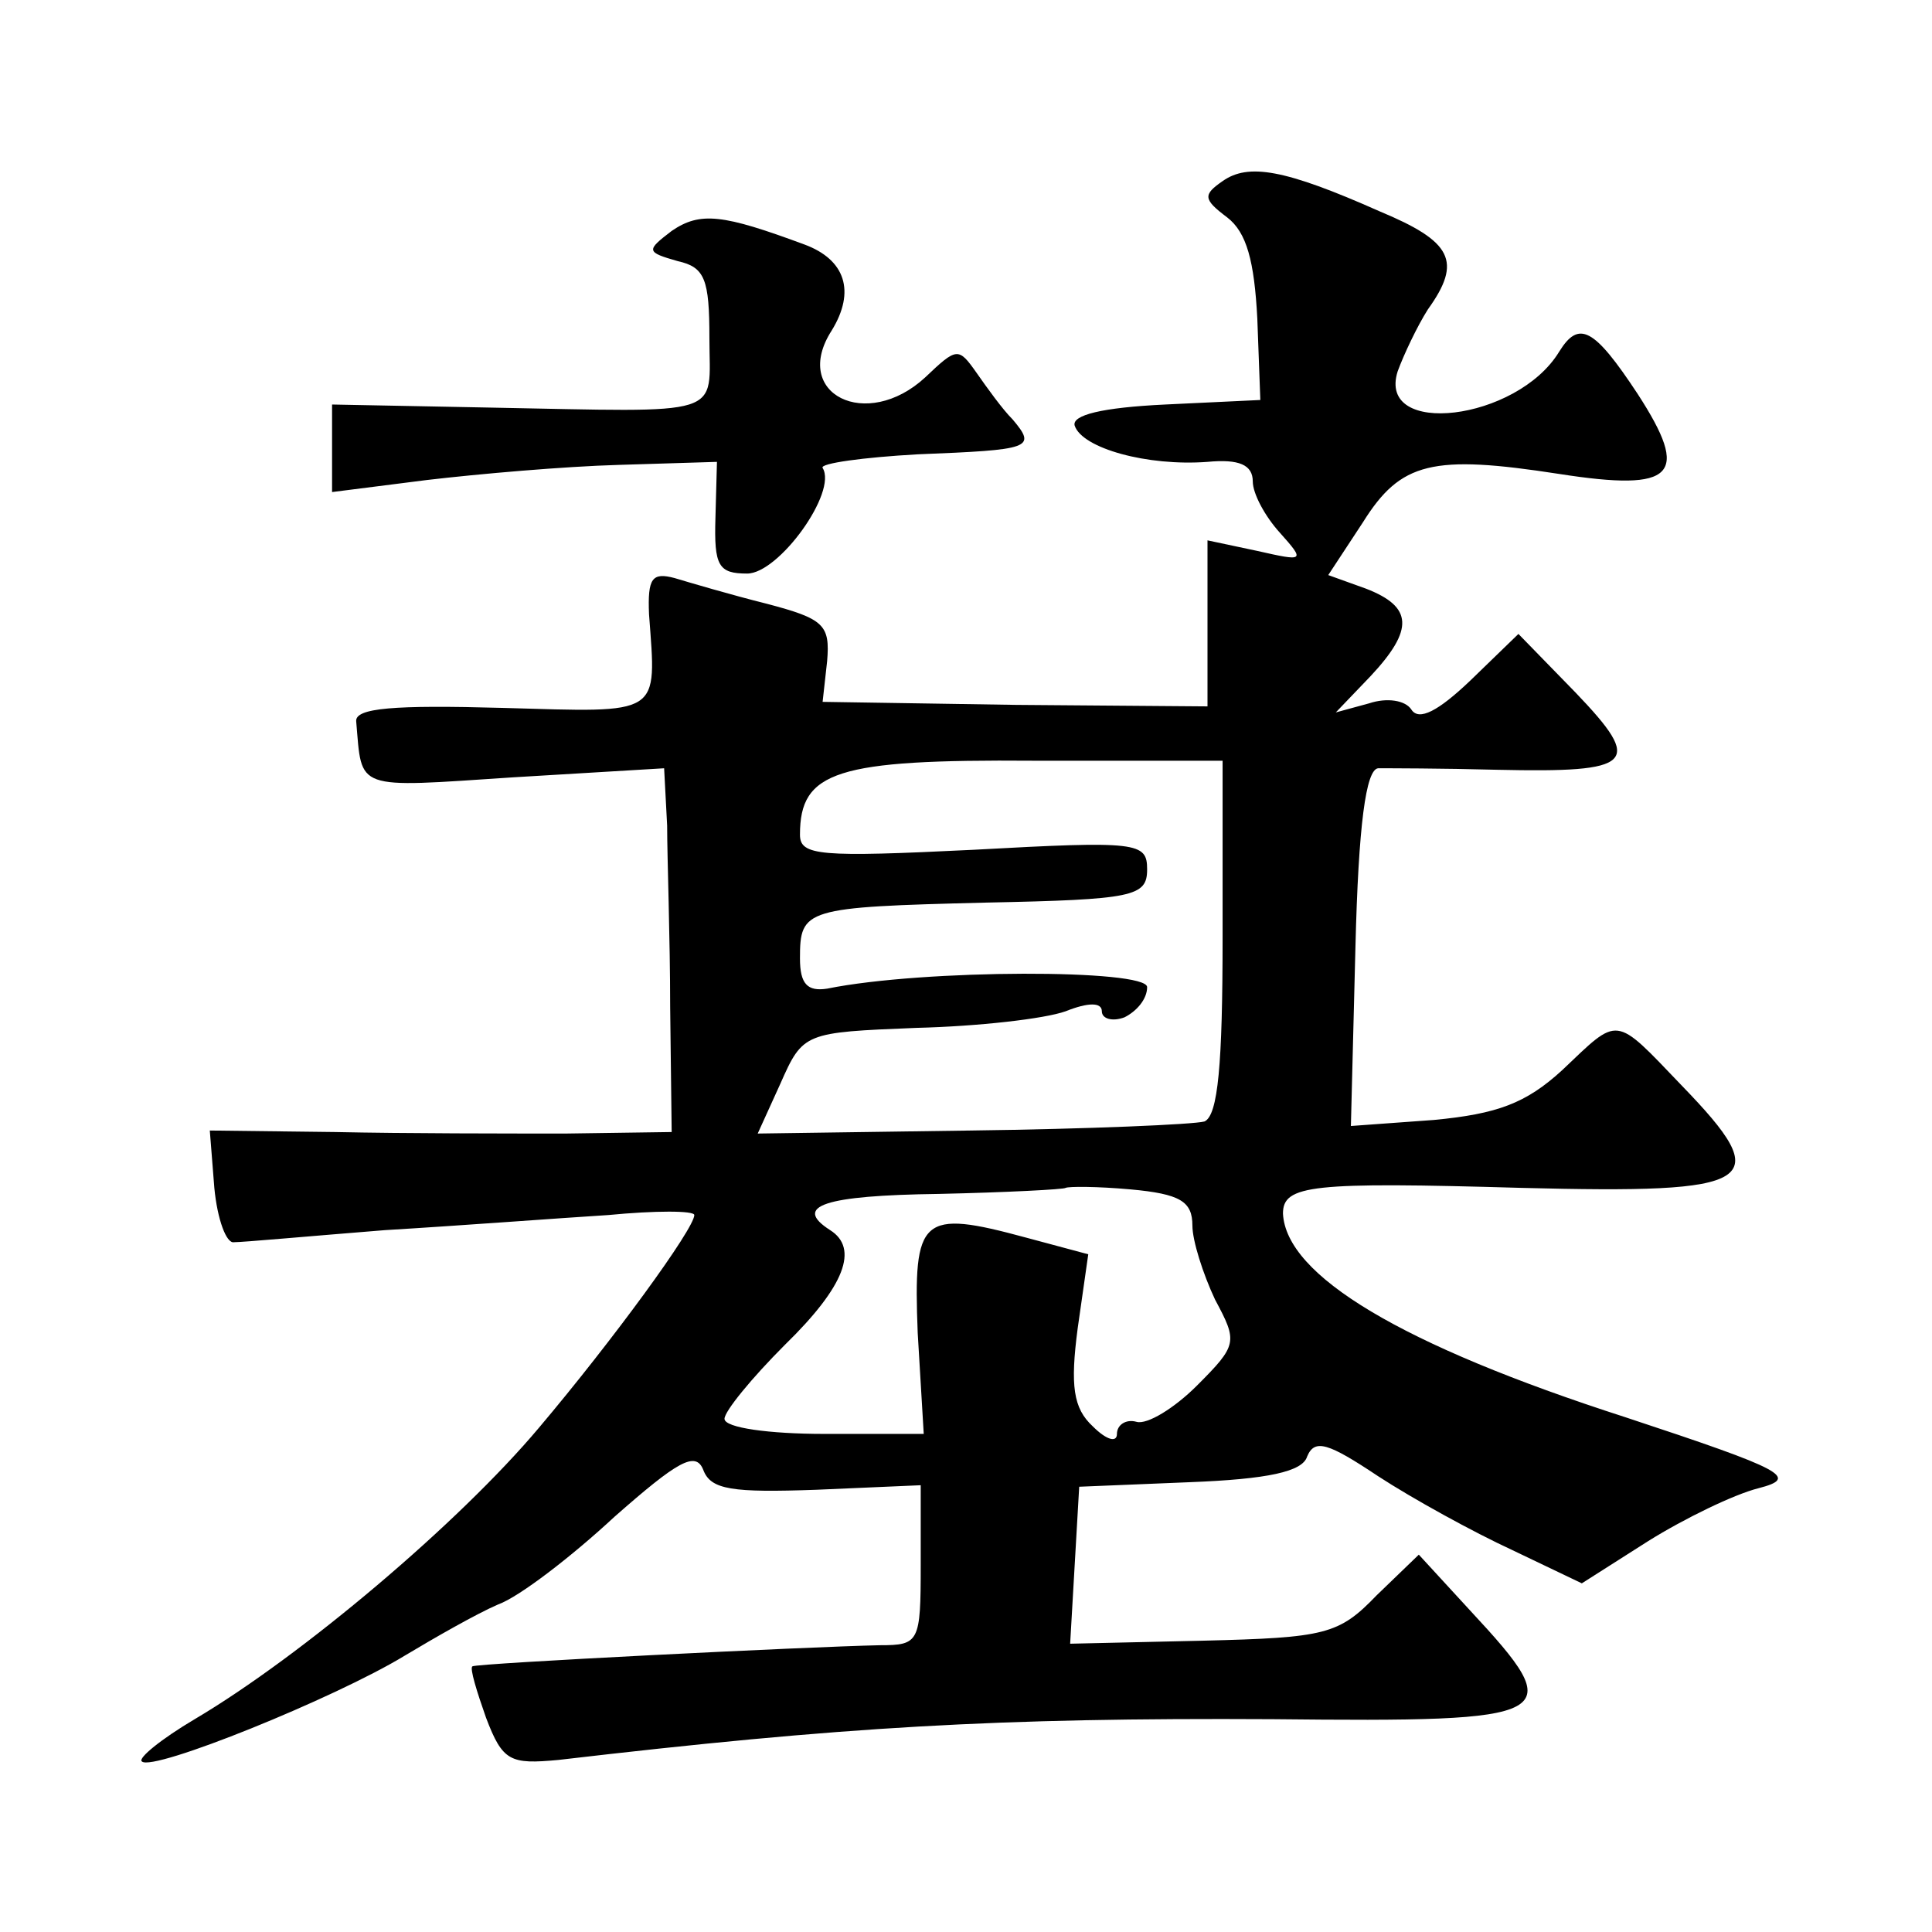 <?xml version="1.0" standalone="no"?>
<!DOCTYPE svg PUBLIC "-//W3C//DTD SVG 20010904//EN"
 "http://www.w3.org/TR/2001/REC-SVG-20010904/DTD/svg10.dtd">
<svg version="1.0" xmlns="http://www.w3.org/2000/svg"
 width="128pt" height="128pt" viewBox="0 0 128 128"
 preserveAspectRatio="xMidYMid meet">
<g transform="translate(0,128) scale(0.1,-0.1)"
fill="#0" stroke="none">
<path d="M810 1160 c-13 -9 -13 -12 3 -24 13 -10 18 -29 20 -67 l2 -54 -63 -3 c-42
-2 -62 -7 -60 -14 5 -15 48 -27 88 -24 21 2 30 -2 30 -13 0 -8 8 -23 18 -34 17
-19 16 -19 -15 -12 l-33 7 0 -55 0 -55 -127 1 -128 2 3 27 c2 24 -2 28 -40 38 -24
6 -51 14 -61 17 -15 4 -18 0 -17 -24 5 -68 9 -65 -97 -62 -72 2 -98 0 -97 -9 4
-46 -2 -44 104 -37 l100 6 2 -38 c0 -21 2 -75 2 -120 l1 -83 -70 -1 c-38 0 -107
0 -153 1 l-83 1 3 -38 c2 -21 8 -37 13 -36 6 0 50 4 100 8 50 3 116 8 148 10 31
3 57 3 57 0 0 -9 -54 -83 -103 -141 -53 -63 -157 -151 -228 -193 -22 -13 -38 -26
-35 -28 7 -7 128 42 174 70 20 12 48 28 62 34 14 5 49 32 77 58 42 37 54 44 59
31 5 -13 19 -15 75 -13 l69 3 0 -53 c0 -51 -1 -53 -27 -53 -48 -1 -268 -12 -270
-14 -2 -1 3 -17 9 -34 11 -29 16 -31 48 -28 188 22 291 28 473 27 191 -2 197 1
131 72 l-34 37 -28 -27 c-25 -26 -34 -28 -115 -30 l-88 -2 3 52 3 52 73 3 c52 2
75 7 78 17 5 12 14 9 47 -13 23 -15 63 -37 89 -49 l46 -22 44 28 c24 15 57 31 73
35 27 7 18 12 -88 47 -149 48 -225 94 -227 135 0 19 19 21 158 17 157 -4 169 3
106 68 -45 47 -41 46 -79 10 -24 -22 -43 -29 -85 -33 l-55 -4 3 118 c2 82 7 118
15 119 7 0 42 0 79 -1 91 -2 97 4 52 51 l-38 39 -32 -31 c-21 -20 -34 -27 -39 -19
-4 6 -16 8 -28 4 l-22 -6 23 24 c29 31 28 46 -3 58 l-25 9 23 35 c25 40 46 45 130
32 77 -12 87 -1 52 53 -29 44 -39 49 -52 28 -28 -46 -121 -57 -107 -13 4 11 13
30 20 41 23 32 16 45 -32 65 -63 28 -87 32 -104 20z m0 -501 c0 -84 -3 -118 -12
-122 -7 -2 -77 -5 -155 -6 l-141 -2 15 33 c15 34 16 34 90 37 41 1 85 6 99 11 15
6 24 6 24 0 0 -5 7 -7 15 -4 8 4 15 12 15 20 0 12 -148 12 -212 -1 -13 -2 -18 3
-18 20 0 33 3 34 123 37 98 2 107 4 107 22 0 18 -6 19 -115 13 -102 -5 -115 -4
-115 10 0 42 24 50 155 49 l125 0 0 -117z m-20 -191 c0 -10 7 -32 15 -49 15 -28
15 -30 -12 -57 -15 -15 -33 -26 -40 -24 -7 2 -13 -2 -13 -8 0 -6 -7 -4 -16 5 -13
12 -15 27 -10 65 l7 49 -41 11 c-70 19 -75 14 -72 -63 l4 -67 -66 0 c-36 0 -66
4 -66 10 0 5 18 27 40 49 40 39 49 64 30 76 -25 16 -4 23 72 24 45 1 83 3 84 4
2 1 21 1 43 -1 33 -3 41 -8 41 -24z M445 1127 c-17 -13 -17 -14 4 -20 18 -4 21
-12 21 -51 0 -53 13 -49 -147 -46 l-103 2 0 -29 0 -29 63 8 c34 4 91 9 127 10 l65
2 -1 -37 c-1 -32 2 -37 21 -37 21 0 60 54 50 70 -2 3 27 7 63 9 75 3 79 4 63 23
-7 7 -17 21 -24 31 -12 17 -13 17 -34 -3 -39 -36 -89 -11 -62 31 16 26 9 47 -18
57 -54 20 -69 22 -88 9z"/>
</g>
</svg>
